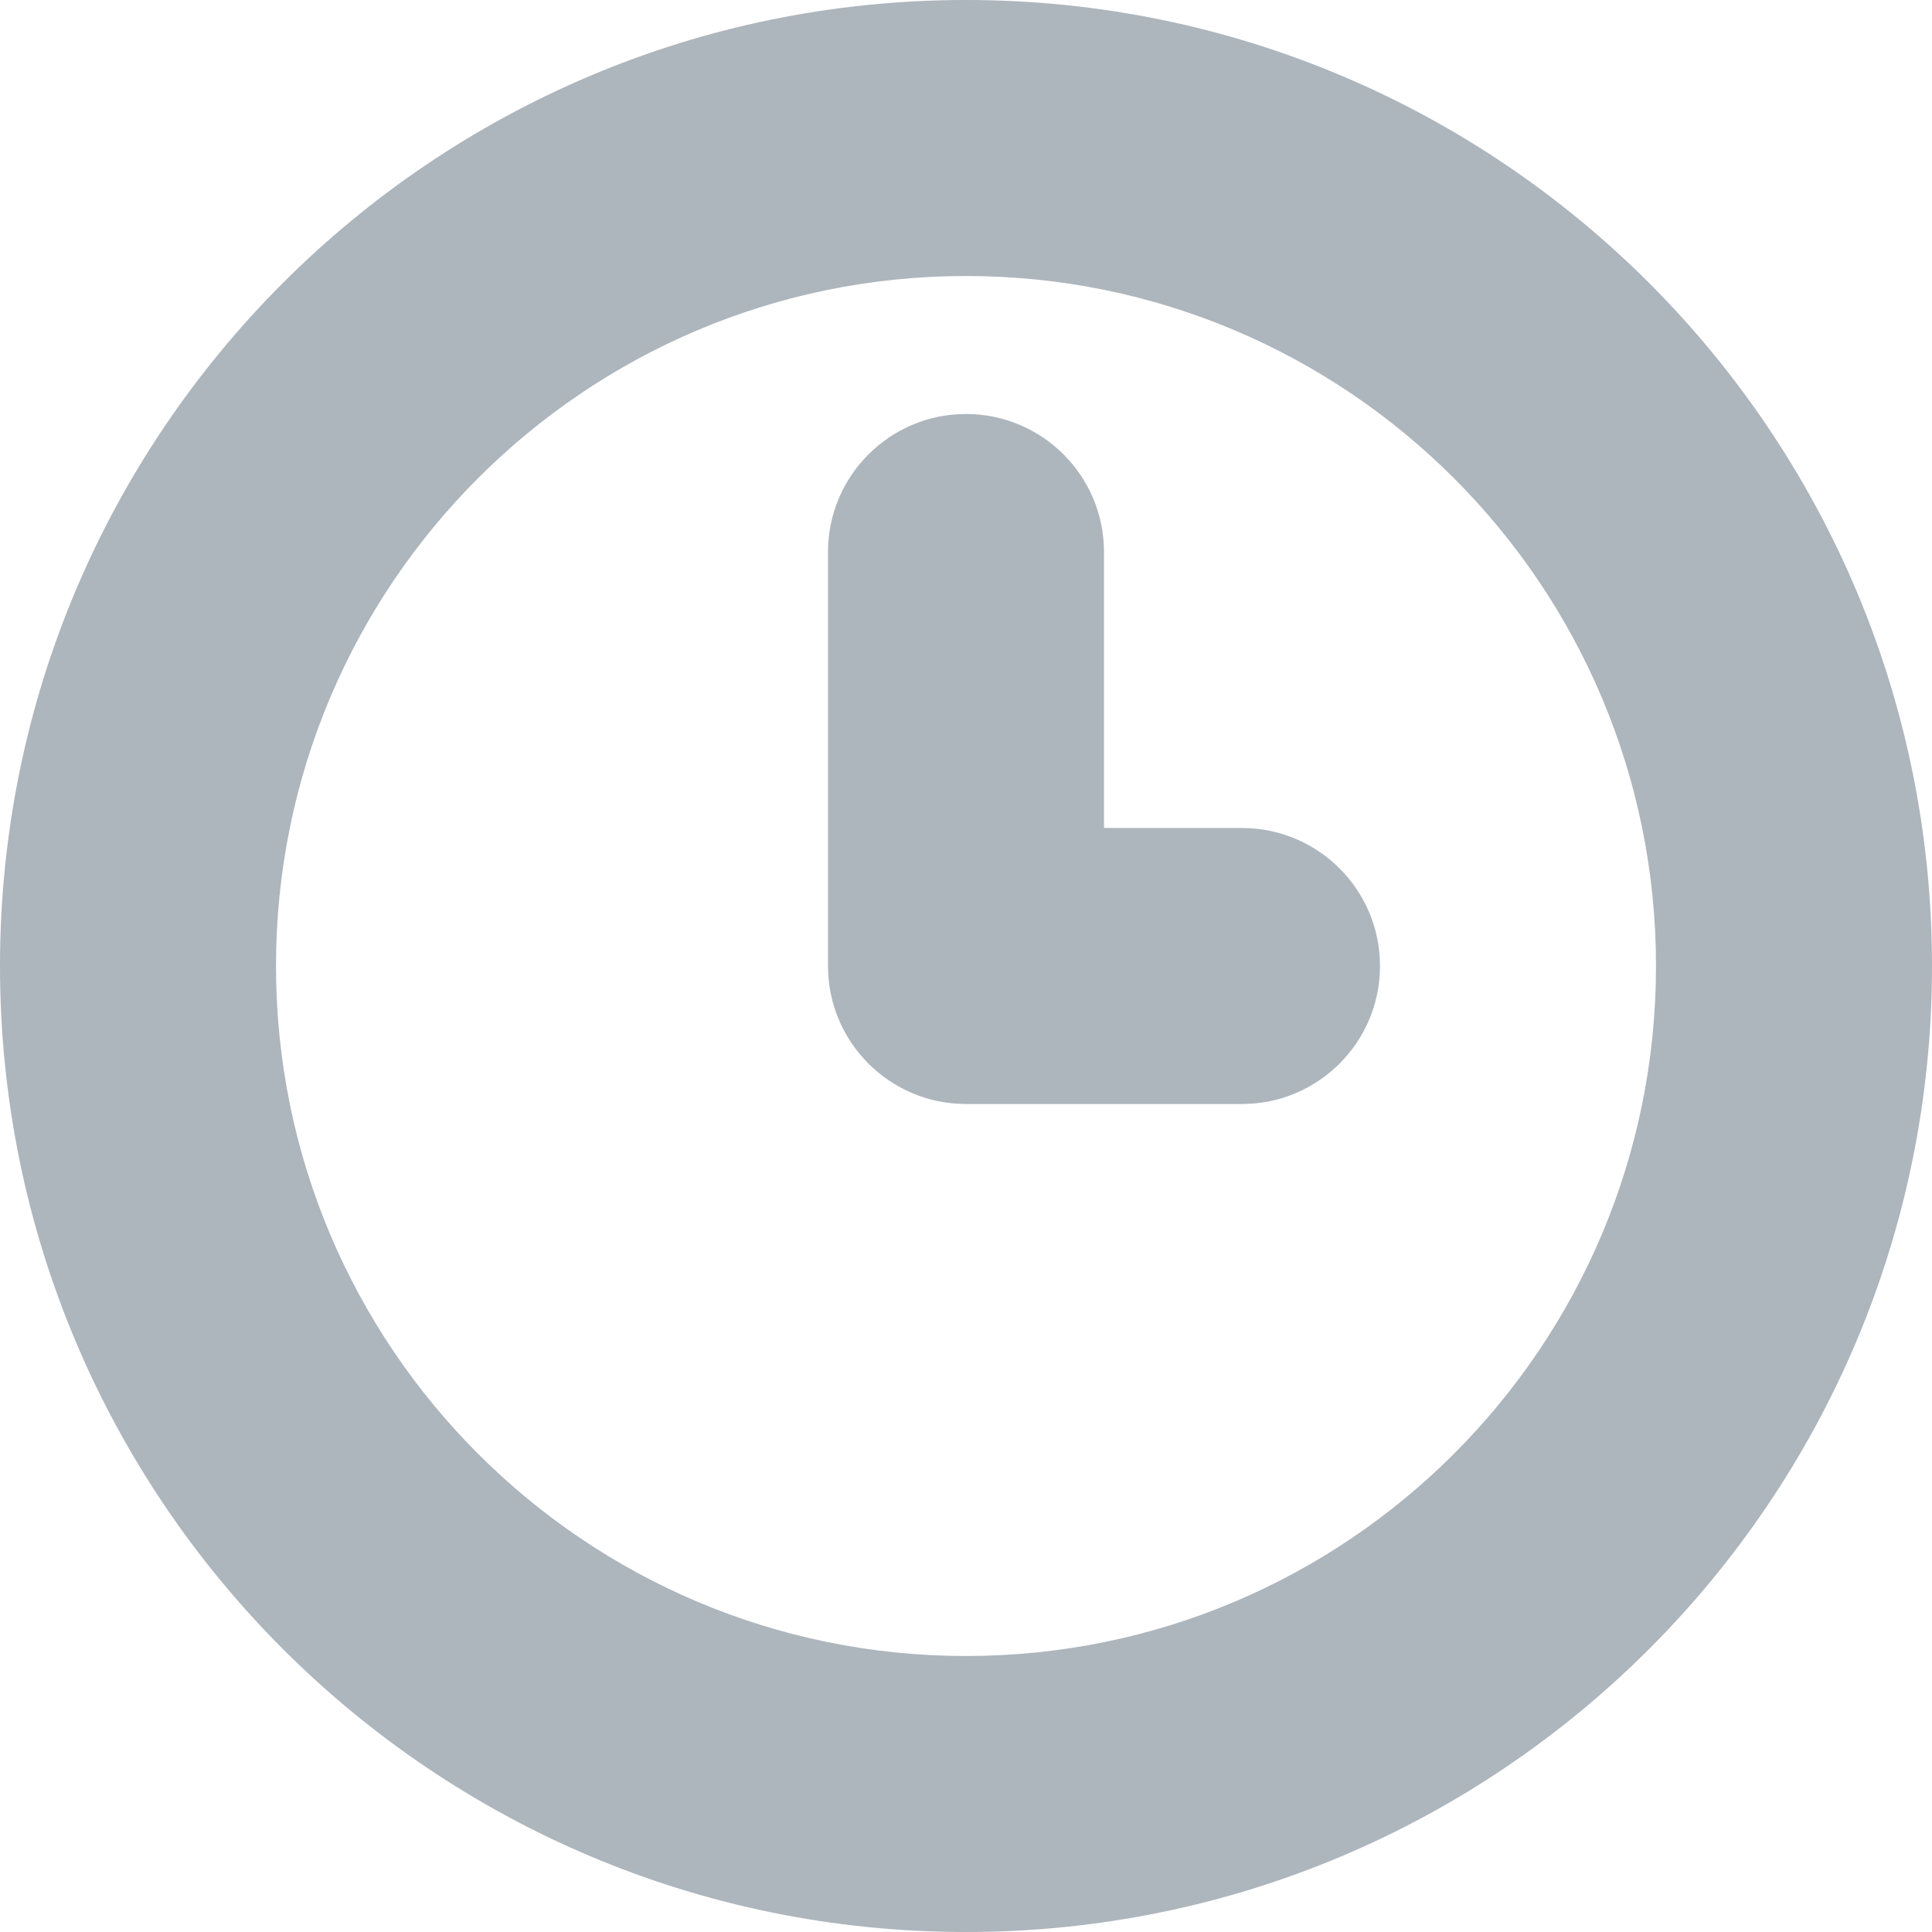 <svg xmlns="http://www.w3.org/2000/svg" width="14" height="14" viewBox="0 0 14 14">
    <path fill="#ADB5BD" fill-rule="evenodd" d="M7 0c3.866 0 7 3.134 7 7s-3.134 7-7 7-7-3.134-7-7 3.134-7 7-7zm0 2C4.239 2 2 4.239 2 7s2.239 5 5 5 5-2.239 5-5-2.239-5-5-5zm0 1c.552 0 1 .448 1 1v2h1c.552 0 1 .448 1 1s-.448 1-1 1H7c-.552 0-1-.448-1-1V4c0-.552.448-1 1-1z"/>
</svg>
